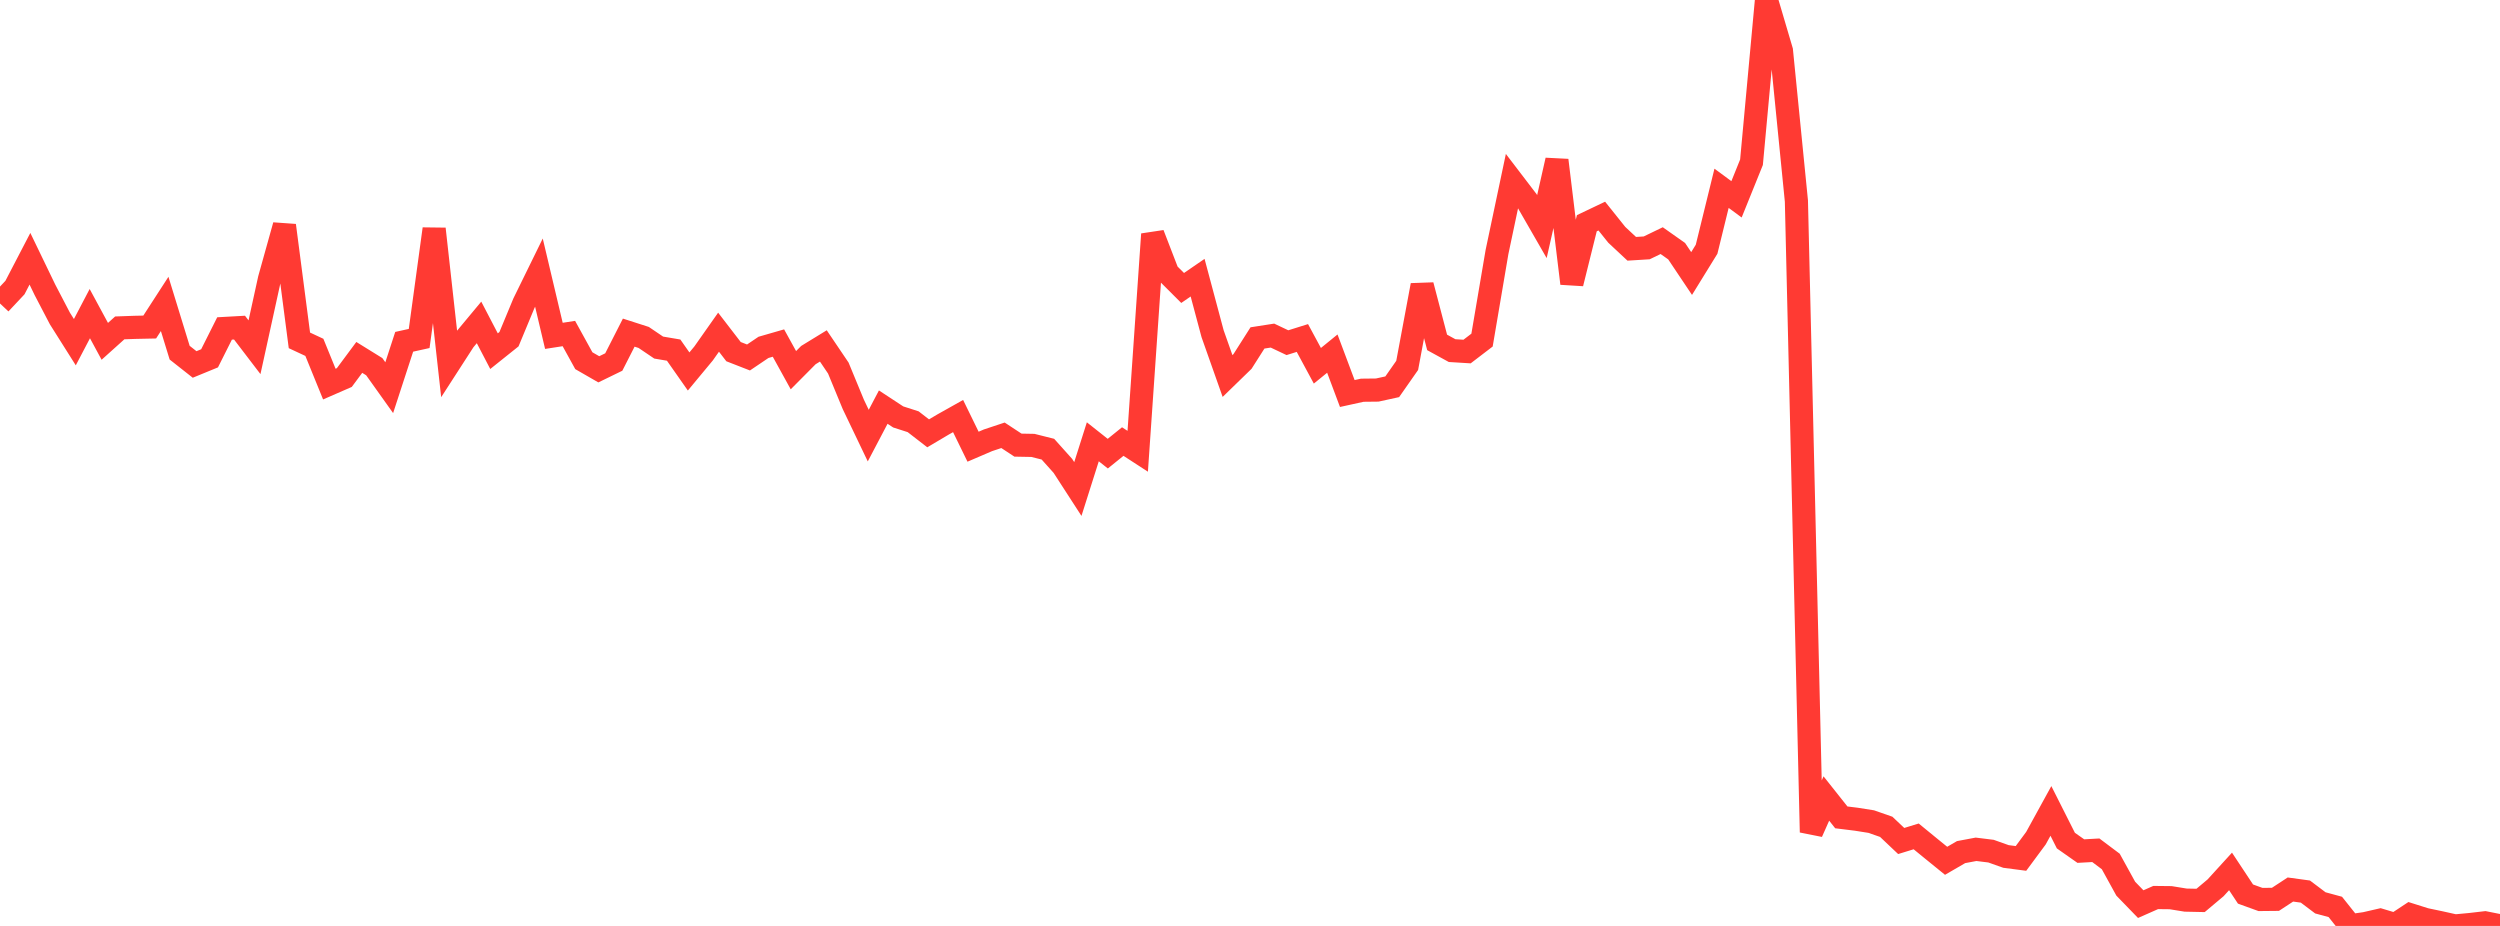 <?xml version="1.0" standalone="no"?>
<!DOCTYPE svg PUBLIC "-//W3C//DTD SVG 1.1//EN" "http://www.w3.org/Graphics/SVG/1.1/DTD/svg11.dtd">

<svg width="135" height="50" viewBox="0 0 135 50" preserveAspectRatio="none" 
  xmlns="http://www.w3.org/2000/svg"
  xmlns:xlink="http://www.w3.org/1999/xlink">


<polyline points="0.0, 16.389 0.808, 15.528 1.617, 13.973 2.425, 15.647 3.234, 17.198 4.042, 18.478 4.85, 16.936 5.659, 18.432 6.467, 17.706 7.275, 17.677 8.084, 17.66 8.892, 16.412 9.701, 19.044 10.509, 19.681 11.317, 19.349 12.126, 17.737 12.934, 17.692 13.743, 18.751 14.551, 15.067 15.359, 12.173 16.168, 18.38 16.976, 18.757 17.784, 20.741 18.593, 20.388 19.401, 19.3 20.21, 19.801 21.018, 20.935 21.826, 18.457 22.635, 18.278 23.443, 12.361 24.251, 19.634 25.06, 18.381 25.868, 17.41 26.677, 18.963 27.485, 18.317 28.293, 16.371 29.102, 14.721 29.91, 18.136 30.719, 18.011 31.527, 19.478 32.335, 19.943 33.144, 19.549 33.952, 17.962 34.76, 18.222 35.569, 18.769 36.377, 18.906 37.186, 20.06 37.994, 19.086 38.802, 17.938 39.611, 18.989 40.419, 19.304 41.228, 18.758 42.036, 18.525 42.844, 19.99 43.653, 19.175 44.461, 18.68 45.269, 19.876 46.078, 21.835 46.886, 23.523 47.695, 21.984 48.503, 22.514 49.311, 22.774 50.12, 23.4 50.928, 22.921 51.737, 22.467 52.545, 24.122 53.353, 23.775 54.162, 23.506 54.97, 24.037 55.778, 24.052 56.587, 24.255 57.395, 25.157 58.204, 26.407 59.012, 23.857 59.82, 24.497 60.629, 23.844 61.437, 24.369 62.246, 12.647 63.054, 14.743 63.862, 15.55 64.671, 14.995 65.479, 18.018 66.287, 20.305 67.096, 19.518 67.904, 18.248 68.713, 18.122 69.521, 18.505 70.329, 18.252 71.138, 19.752 71.946, 19.095 72.754, 21.25 73.563, 21.072 74.371, 21.063 75.18, 20.886 75.988, 19.731 76.796, 15.403 77.605, 18.49 78.413, 18.933 79.222, 18.983 80.03, 18.365 80.838, 13.607 81.647, 9.774 82.455, 10.832 83.263, 12.237 84.072, 8.653 84.88, 15.305 85.689, 12.054 86.497, 11.669 87.305, 12.679 88.114, 13.435 88.922, 13.385 89.731, 12.994 90.539, 13.564 91.347, 14.77 92.156, 13.458 92.964, 10.168 93.772, 10.764 94.581, 8.761 95.389, 0.0 96.198, 2.739 97.006, 10.856 97.814, 44.94 98.623, 43.119 99.431, 44.138 100.24, 44.238 101.048, 44.366 101.856, 44.648 102.665, 45.414 103.473, 45.165 104.281, 45.826 105.09, 46.483 105.898, 46.014 106.707, 45.862 107.515, 45.962 108.323, 46.249 109.132, 46.355 109.94, 45.263 110.749, 43.79 111.557, 45.392 112.365, 45.959 113.174, 45.914 113.982, 46.52 114.79, 47.988 115.599, 48.823 116.407, 48.466 117.216, 48.475 118.024, 48.606 118.832, 48.623 119.641, 47.943 120.449, 47.057 121.257, 48.279 122.066, 48.572 122.874, 48.564 123.683, 48.034 124.491, 48.145 125.299, 48.754 126.108, 48.974 126.916, 49.99 127.725, 49.873 128.533, 49.687 129.341, 49.93 130.15, 49.395 130.958, 49.65 131.766, 49.82 132.575, 50.0 133.383, 49.925 134.192, 49.831 135.0, 49.993" fill="none" stroke="#ff3a33" stroke-width="1.25"/>

</svg>